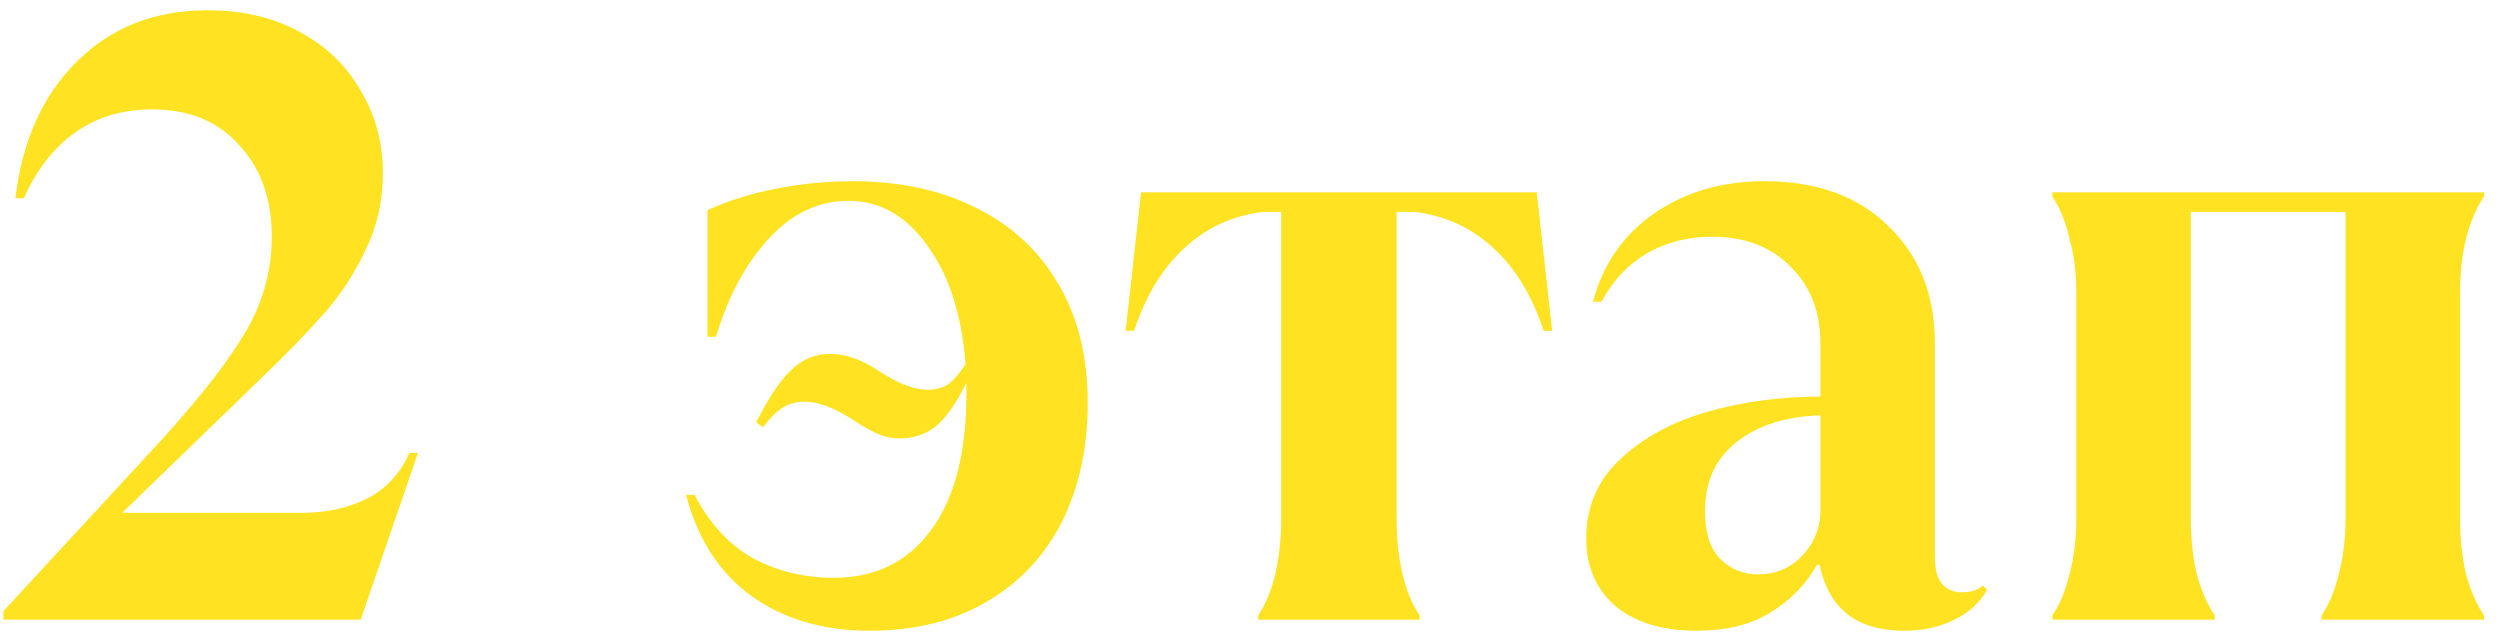 <?xml version="1.0" encoding="UTF-8"?> <svg xmlns="http://www.w3.org/2000/svg" width="117" height="30" viewBox="0 0 117 30" fill="none"><path d="M0.16 29V28.6L6.92 21.28C8.893 19.173 10.347 17.373 11.28 15.88C12.24 14.387 12.72 12.787 12.72 11.08C12.72 9.32 12.213 7.893 11.2 6.8C10.213 5.68 8.853 5.12 7.12 5.12C5.733 5.12 4.533 5.48 3.52 6.2C2.507 6.92 1.707 7.947 1.12 9.28H0.72C1.04 6.587 2 4.453 3.6 2.88C5.2 1.28 7.24 0.48 9.72 0.48C11.347 0.48 12.773 0.813 14 1.48C15.253 2.147 16.213 3.067 16.88 4.24C17.573 5.387 17.92 6.68 17.92 8.12C17.92 9.427 17.64 10.64 17.08 11.76C16.547 12.88 15.893 13.867 15.12 14.72C14.373 15.573 13.36 16.613 12.08 17.84L5.72 24H14.12C15.293 24 16.32 23.773 17.2 23.32C18.08 22.867 18.733 22.16 19.16 21.2H19.56L16.88 29H0.16ZM39.907 8.48C42.094 8.48 44.014 8.893 45.667 9.72C47.347 10.547 48.641 11.747 49.547 13.32C50.454 14.867 50.907 16.707 50.907 18.84C50.907 20.973 50.494 22.853 49.667 24.48C48.841 26.08 47.654 27.32 46.108 28.2C44.587 29.08 42.788 29.52 40.708 29.52C38.521 29.52 36.667 28.973 35.148 27.88C33.654 26.787 32.641 25.213 32.108 23.16H32.508C33.201 24.493 34.108 25.48 35.227 26.12C36.374 26.733 37.641 27.04 39.028 27.04C40.947 27.04 42.454 26.307 43.547 24.84C44.667 23.347 45.227 21.213 45.227 18.44V17.92C44.748 18.88 44.267 19.56 43.788 19.96C43.307 20.333 42.748 20.52 42.108 20.52C41.761 20.52 41.428 20.453 41.108 20.32C40.788 20.187 40.388 19.96 39.907 19.64C39.028 19.08 38.281 18.8 37.667 18.8C37.267 18.8 36.921 18.893 36.627 19.08C36.334 19.267 36.028 19.573 35.708 20L35.388 19.76C36.001 18.56 36.561 17.733 37.068 17.28C37.574 16.8 38.174 16.56 38.867 16.56C39.241 16.56 39.601 16.627 39.947 16.76C40.294 16.867 40.708 17.08 41.188 17.4C42.041 17.96 42.788 18.24 43.428 18.24C43.774 18.24 44.081 18.16 44.347 18C44.614 17.813 44.894 17.493 45.188 17.04C45.001 14.693 44.401 12.84 43.388 11.48C42.401 10.093 41.174 9.4 39.708 9.4C38.294 9.4 37.041 10 35.947 11.2C34.881 12.373 34.068 13.893 33.508 15.76H33.108V9.84C34.014 9.413 35.068 9.08 36.267 8.84C37.468 8.6 38.681 8.48 39.907 8.48ZM58.88 28.8C59.227 28.293 59.494 27.653 59.68 26.88C59.867 26.08 59.96 25.213 59.96 24.28V9.92H59.08C57.64 10.107 56.414 10.68 55.4 11.64C54.387 12.573 53.614 13.853 53.08 15.48H52.68L53.4 9H71.92L72.64 15.48H72.24C71.707 13.853 70.934 12.573 69.92 11.64C68.907 10.68 67.68 10.107 66.24 9.92H65.36V24.28C65.36 25.213 65.454 26.08 65.64 26.88C65.827 27.653 66.094 28.293 66.44 28.8V29H58.88V28.8ZM92.994 27.6C92.674 28.187 92.167 28.653 91.474 29C90.78 29.347 89.994 29.52 89.114 29.52C88.02 29.52 87.14 29.267 86.474 28.76C85.834 28.253 85.407 27.533 85.194 26.6L85.154 26.44H85.034C84.5 27.373 83.767 28.12 82.834 28.68C81.927 29.24 80.78 29.52 79.394 29.52C77.794 29.52 76.527 29.133 75.594 28.36C74.687 27.56 74.234 26.507 74.234 25.2C74.234 23.733 74.754 22.507 75.794 21.52C76.86 20.507 78.22 19.76 79.874 19.28C81.554 18.8 83.327 18.56 85.194 18.56V16.08C85.194 14.587 84.727 13.387 83.794 12.48C82.887 11.547 81.66 11.08 80.114 11.08C78.967 11.08 77.94 11.347 77.034 11.88C76.154 12.413 75.46 13.16 74.954 14.12H74.554C75.007 12.387 75.954 11.013 77.394 10C78.86 8.987 80.58 8.48 82.554 8.48C85.034 8.48 86.98 9.187 88.394 10.6C89.834 11.987 90.554 13.813 90.554 16.08V26.08C90.554 26.667 90.674 27.093 90.914 27.36C91.154 27.6 91.447 27.72 91.794 27.72C92.247 27.72 92.58 27.613 92.794 27.4L92.994 27.6ZM82.274 26.88C83.074 26.88 83.74 26.613 84.274 26.08C84.834 25.52 85.14 24.853 85.194 24.08V19.44C83.54 19.493 82.22 19.92 81.234 20.72C80.274 21.493 79.794 22.56 79.794 23.92C79.794 24.933 80.034 25.68 80.514 26.16C80.994 26.64 81.58 26.88 82.274 26.88ZM96.051 28.8C96.398 28.293 96.665 27.653 96.851 26.88C97.065 26.08 97.171 25.213 97.171 24.28V13.72C97.171 12.787 97.065 11.933 96.851 11.16C96.665 10.36 96.398 9.707 96.051 9.2V9H116.251V9.2C115.905 9.707 115.625 10.36 115.411 11.16C115.225 11.933 115.131 12.787 115.131 13.72V24.28C115.131 25.213 115.225 26.08 115.411 26.88C115.625 27.653 115.905 28.293 116.251 28.8V29H108.651V28.8C108.998 28.293 109.265 27.653 109.451 26.88C109.665 26.08 109.771 25.213 109.771 24.28V9.92H102.531V24.28C102.531 25.213 102.625 26.08 102.811 26.88C103.025 27.653 103.305 28.293 103.651 28.8V29H96.051V28.8Z" fill="#FFE323"></path></svg> 